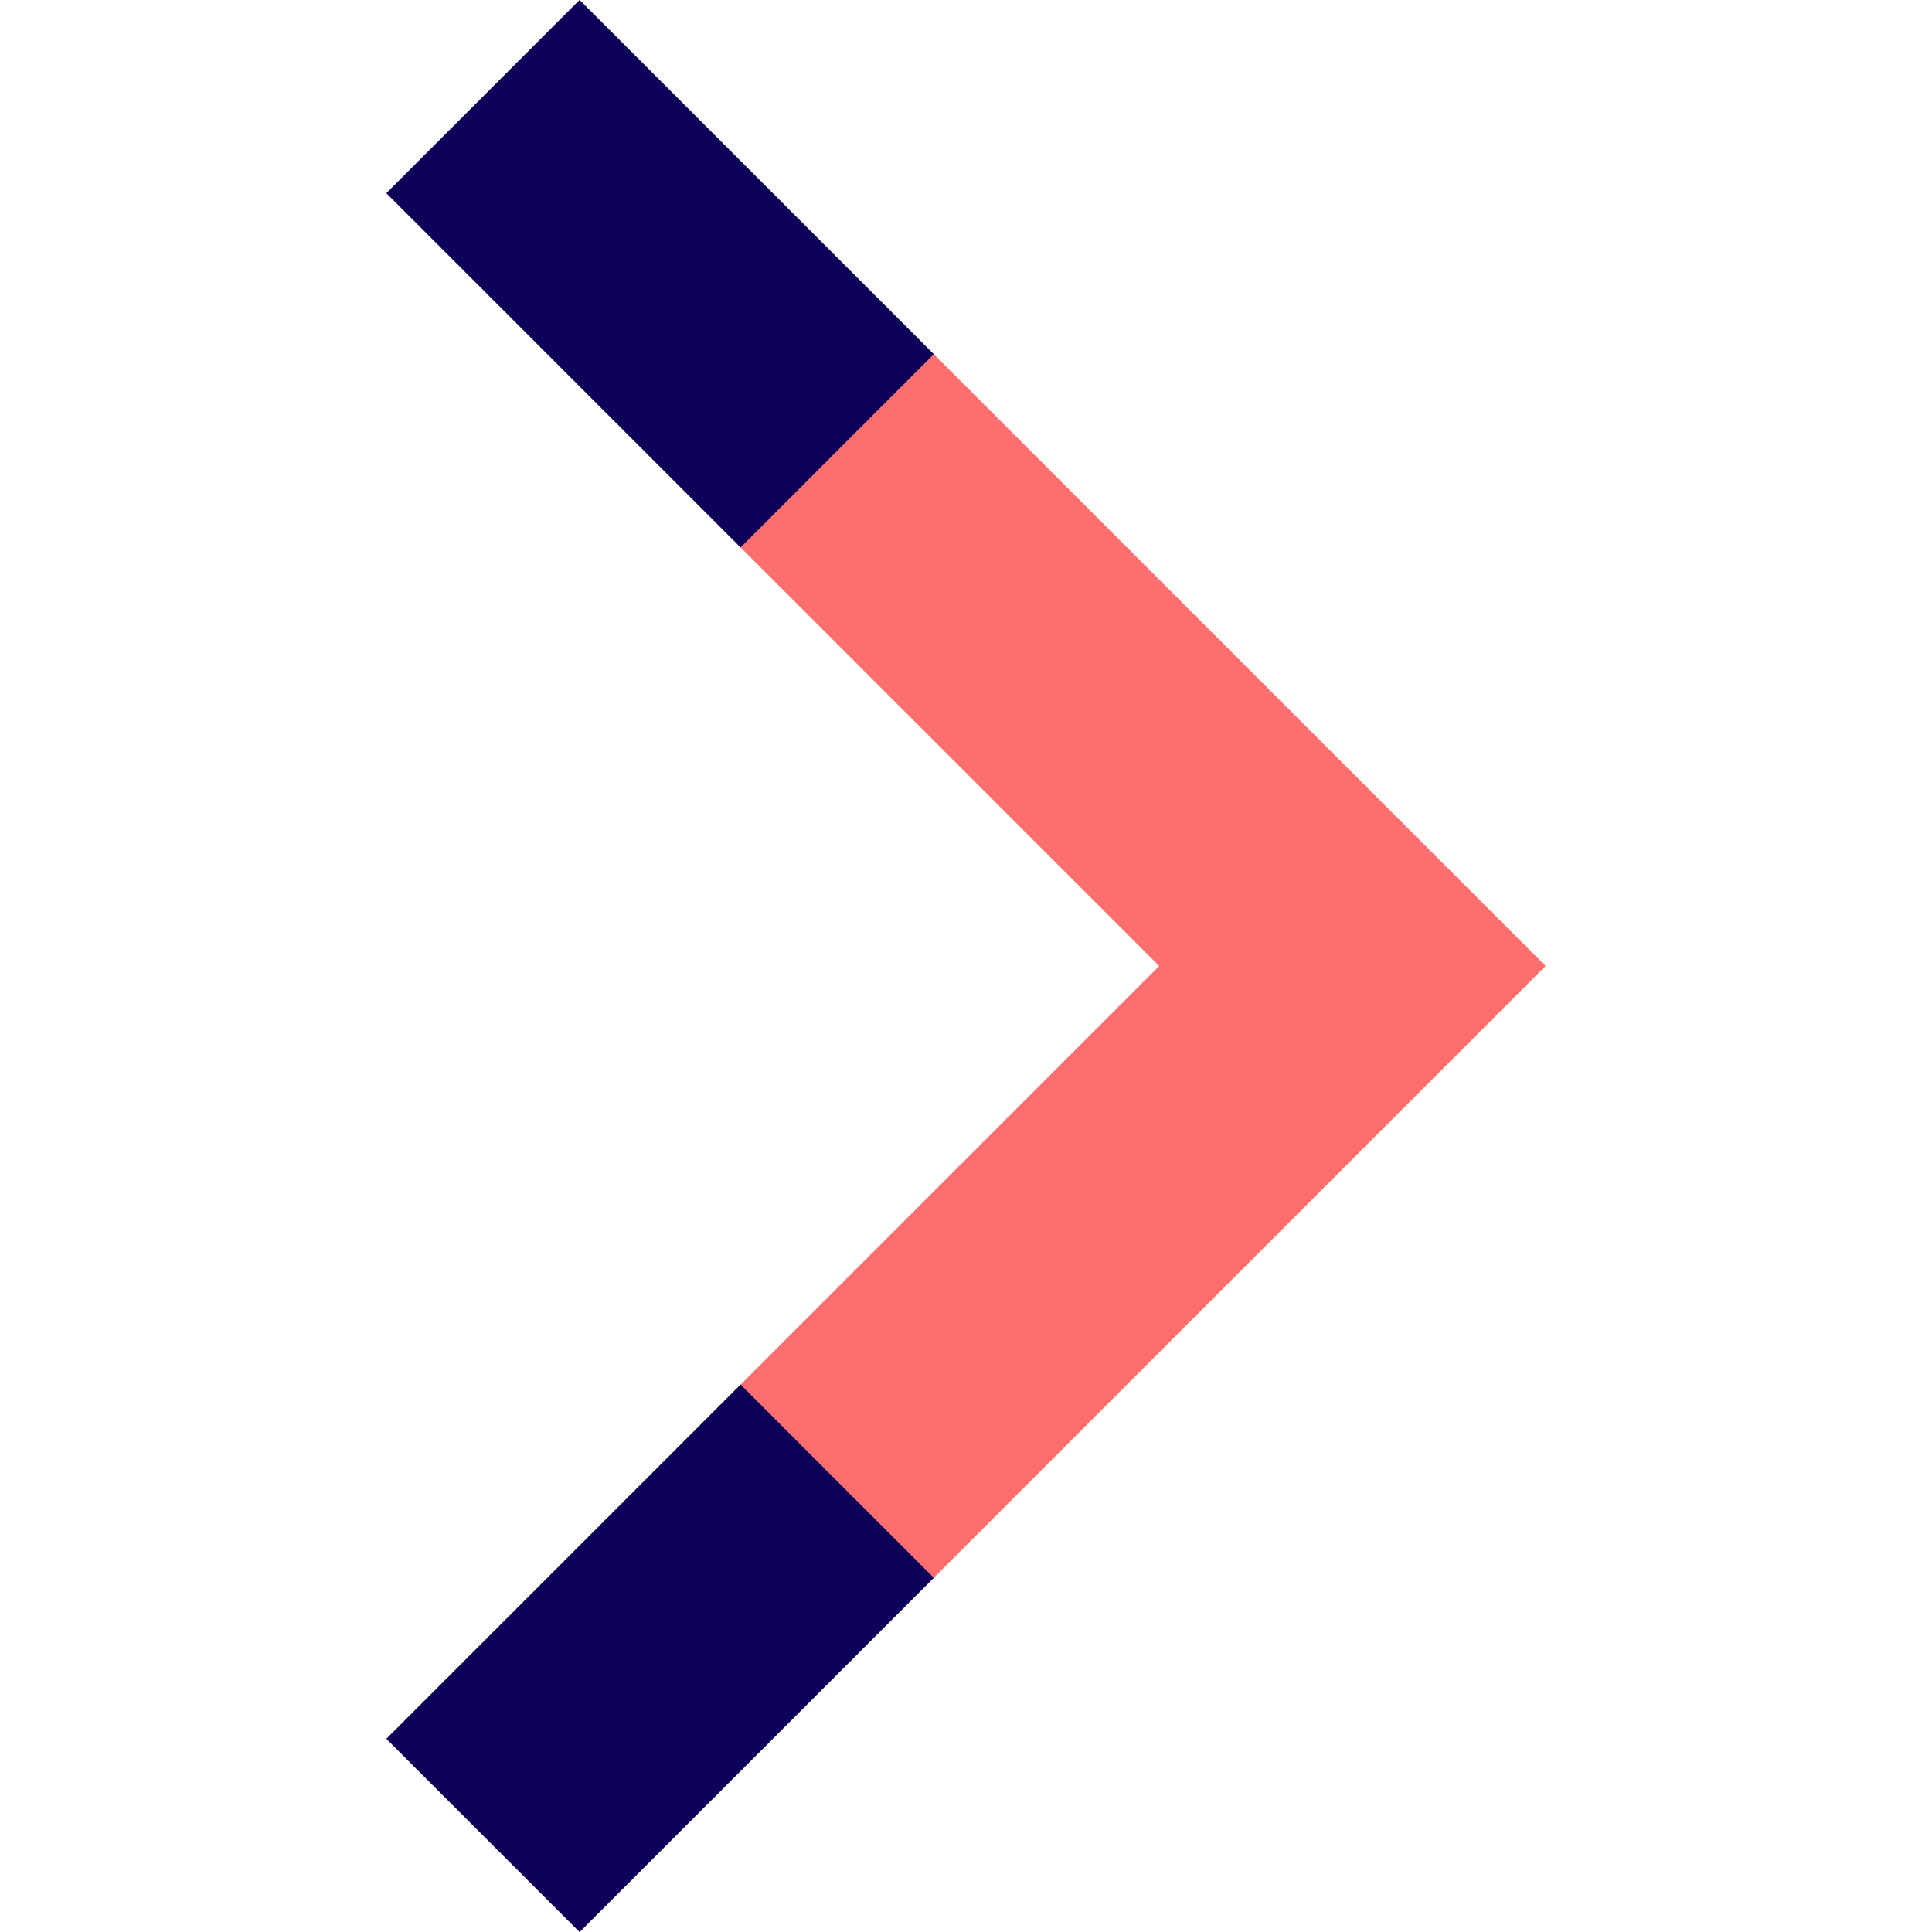 <?xml version="1.0" encoding="UTF-8"?>
<svg width="800px" height="800px" viewBox="-6 0 30 30" version="1.1" xmlns="http://www.w3.org/2000/svg" xmlns:xlink="http://www.w3.org/1999/xlink">
    <!-- Скачано с сайта svg4.ru / Downloaded from svg4.ru -->
    <title>angle-right</title>
    <desc>Created with Sketch.</desc>
    <defs>
</defs>
    <g id="Vivid.JS" stroke="none" stroke-width="1" fill="none" fill-rule="evenodd">
        <g id="Vivid-Icons" transform="translate(-442, -724)">
            <g id="Icons" transform="translate(37, 169)">
                <g id="angle-right" transform="translate(390, 546)">
                    <g transform="translate(15, 9)" id="Shape">
                        <polygon fill="#FF6E6E" points="3 0 18 15 3 30 0 27 12 15 0 3">
</polygon>
                        <path d="M5.5,8.5 L8.5,5.5 L3,0 L0,3 L5.5,8.5 Z M5.5,21.5 L0,27 L3,30 L8.5,24.5 L5.5,21.5 Z" fill="#0C0058">
</path>
                    </g>
                </g>
            </g>
        </g>
    </g>
</svg>
